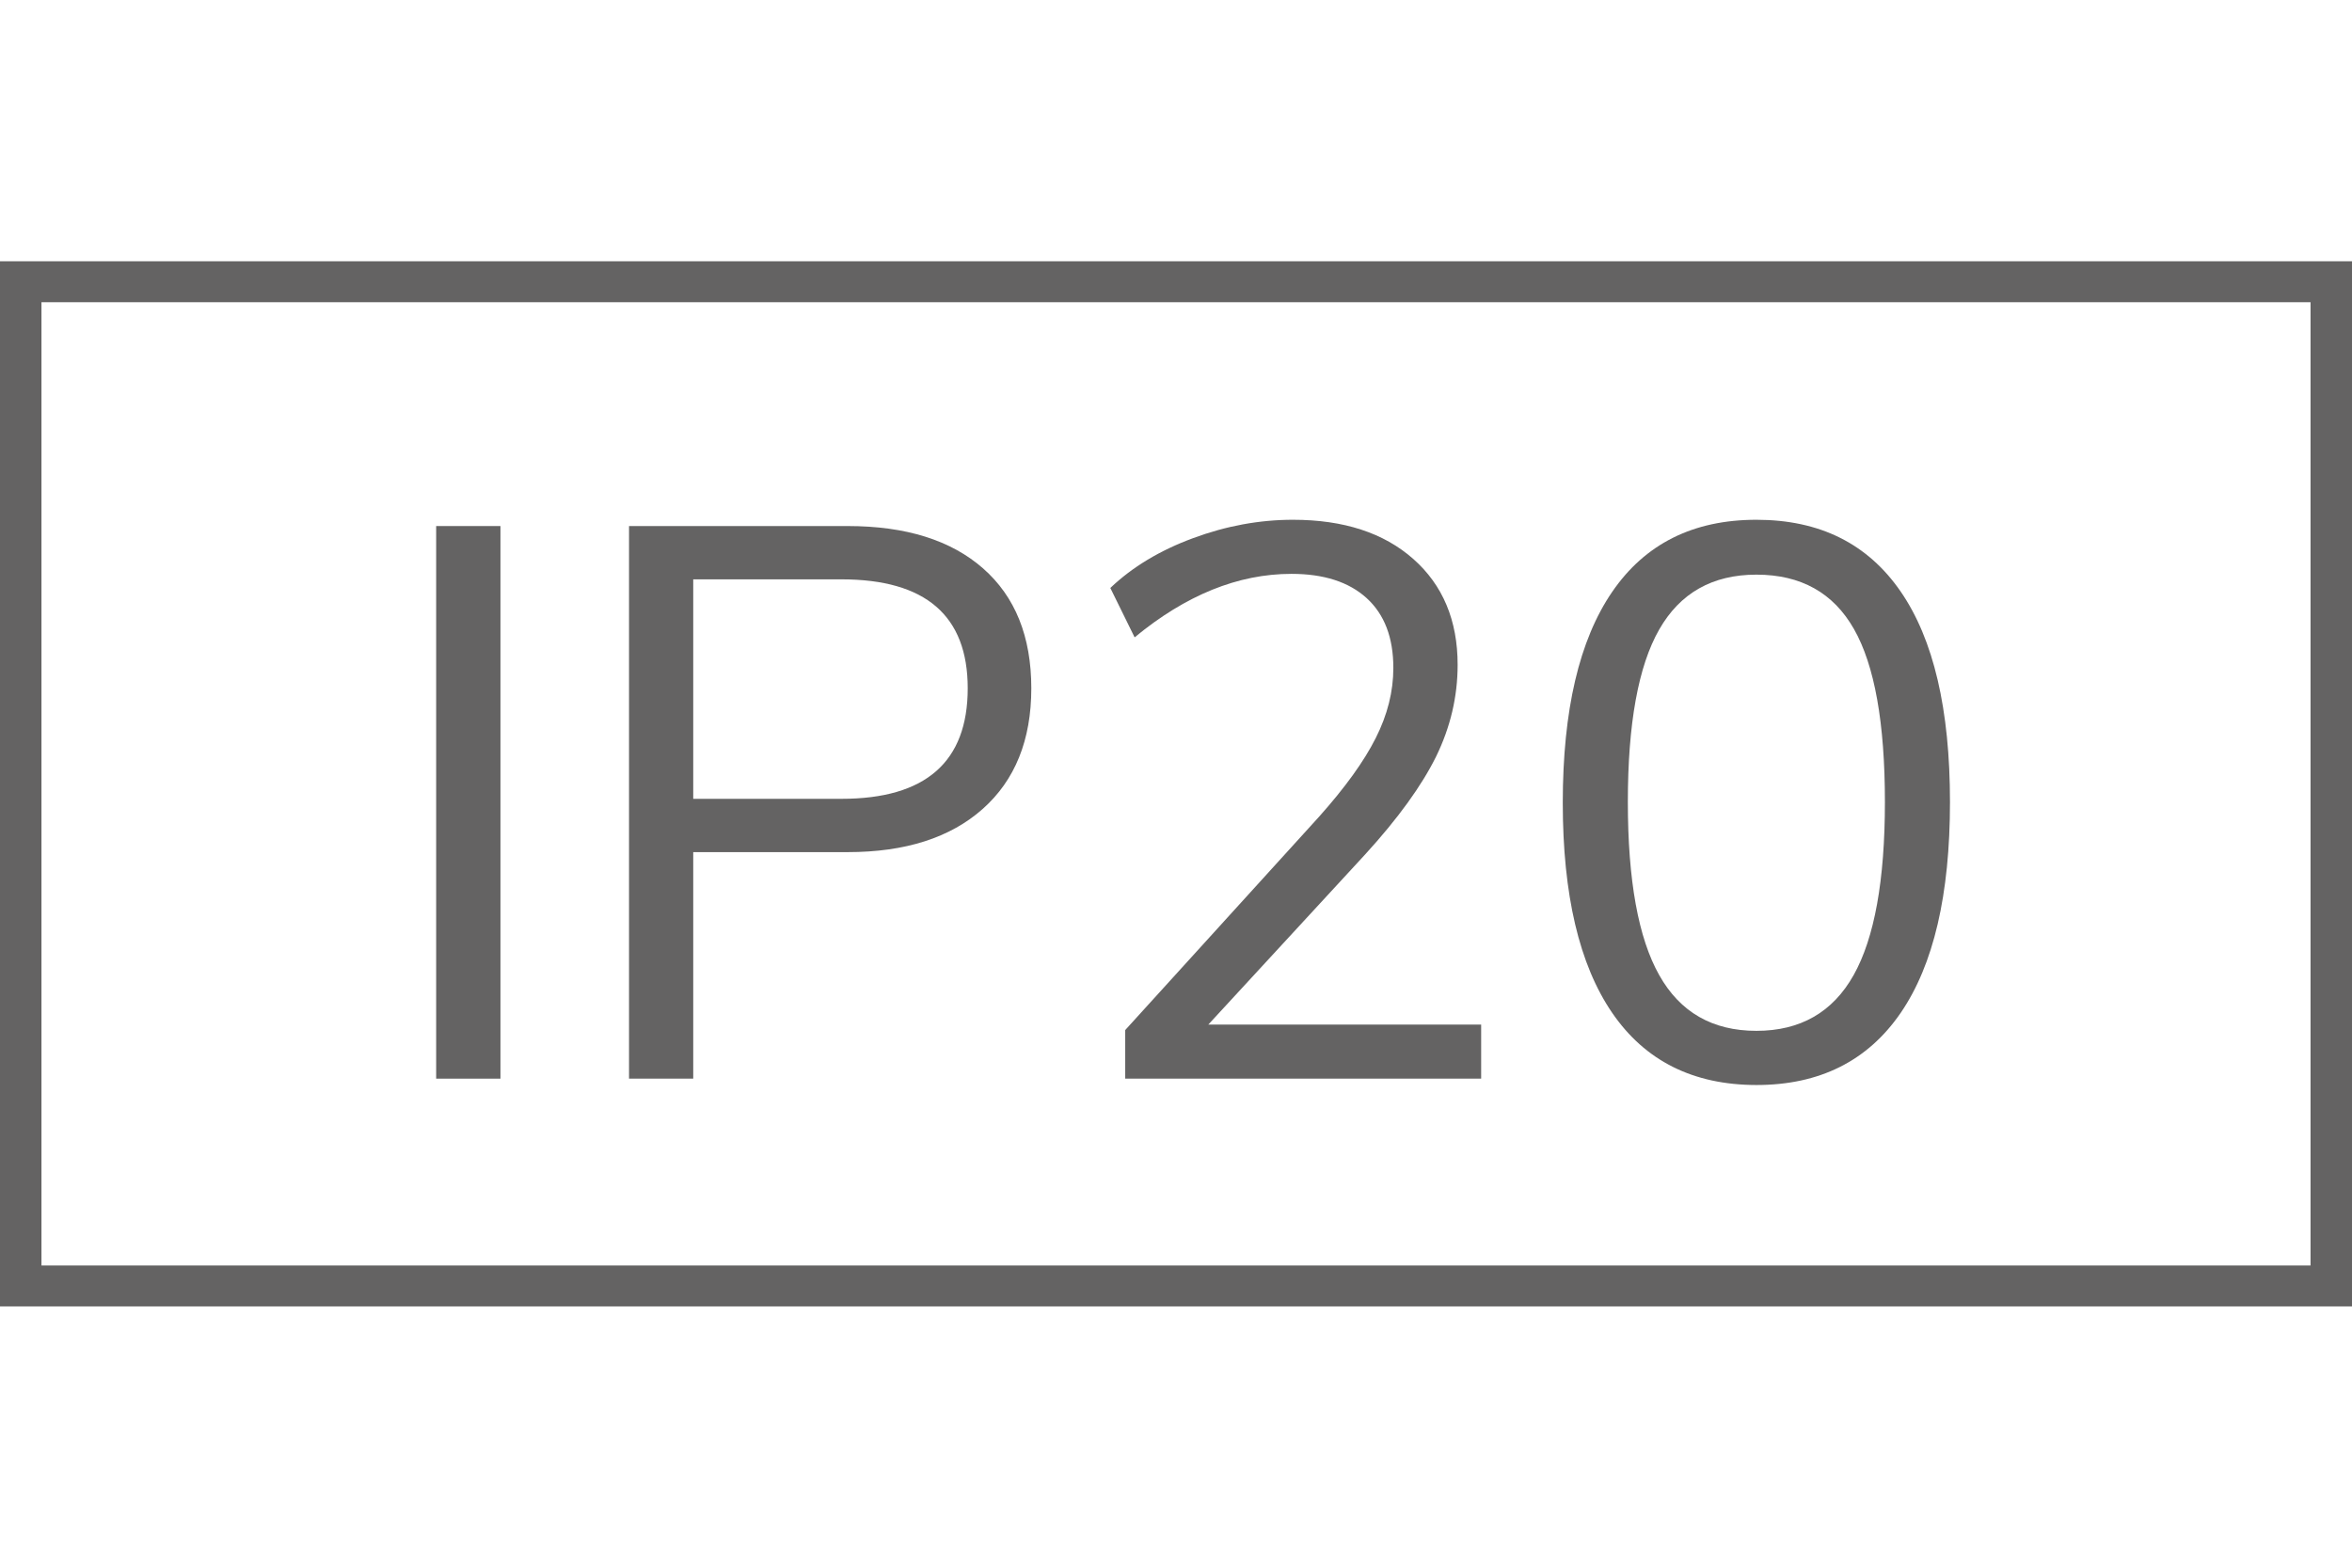 <?xml version="1.0" encoding="utf-8"?>
<!-- Generator: Adobe Illustrator 23.0.1, SVG Export Plug-In . SVG Version: 6.00 Build 0)  -->
<svg version="1.1" xmlns="http://www.w3.org/2000/svg" xmlns:xlink="http://www.w3.org/1999/xlink" x="0px" y="0px" width="27px"
	 height="18px" viewBox="0 0 27 18" enable-background="new 0 0 27 18" xml:space="preserve">
<g id="Back">
	<g>
		<path fill="#646363" d="M26.524,3.47V14.53H0.476V3.47H26.524 M27,3H0v12h27V3L27,3z"/>
	</g>
</g>
<g id="Text">
	<g>
		<path fill="#646363" d="M5.007,12.385V6.04h0.738v6.345H5.007z"/>
		<path fill="#646363" d="M7.221,6.04h2.511c0.666,0,1.184,0.162,1.553,0.486c0.369,0.324,0.554,0.783,0.554,1.377
			c0,0.594-0.187,1.056-0.559,1.386c-0.372,0.33-0.888,0.495-1.548,0.495H7.958v2.601H7.221V6.04z M9.66,9.172
			c0.965,0,1.449-0.423,1.449-1.269c0-0.834-0.483-1.251-1.449-1.251H7.958v2.52H9.66z"/>
		<path fill="#646363" d="M17.003,11.764v0.621h-4.086v-0.558l2.224-2.448c0.3-0.336,0.518-0.638,0.652-0.905
			c0.135-0.267,0.202-0.535,0.202-0.805c0-0.348-0.102-0.615-0.306-0.801s-0.492-0.279-0.864-0.279c-0.612,0-1.212,0.243-1.8,0.729
			l-0.279-0.567c0.252-0.24,0.568-0.431,0.95-0.572c0.381-0.141,0.763-0.211,1.147-0.211c0.581,0,1.042,0.15,1.381,0.45
			c0.339,0.3,0.509,0.705,0.509,1.215c0,0.366-0.083,0.717-0.247,1.053c-0.166,0.336-0.437,0.711-0.815,1.125l-1.8,1.953H17.003z"/>
		<path fill="#646363" d="M18.507,11.629c-0.378-0.552-0.567-1.356-0.567-2.412c0-1.062,0.189-1.869,0.567-2.421
			c0.378-0.552,0.93-0.828,1.656-0.828c0.726,0,1.277,0.274,1.656,0.824c0.378,0.549,0.566,1.354,0.566,2.417
			c0,1.062-0.188,1.869-0.566,2.421c-0.379,0.552-0.931,0.828-1.656,0.828C19.437,12.457,18.885,12.181,18.507,11.629z
			 M21.279,11.196c0.239-0.426,0.359-1.088,0.359-1.988c0-0.906-0.118-1.568-0.355-1.985s-0.61-0.625-1.12-0.625
			c-0.504,0-0.876,0.21-1.116,0.63c-0.24,0.42-0.36,1.08-0.36,1.98c0,0.9,0.12,1.562,0.36,1.988c0.24,0.427,0.612,0.64,1.116,0.64
			S21.039,11.623,21.279,11.196z"/>
	</g>
	<g id="Ebene_3">
	</g>
</g>
</svg>
